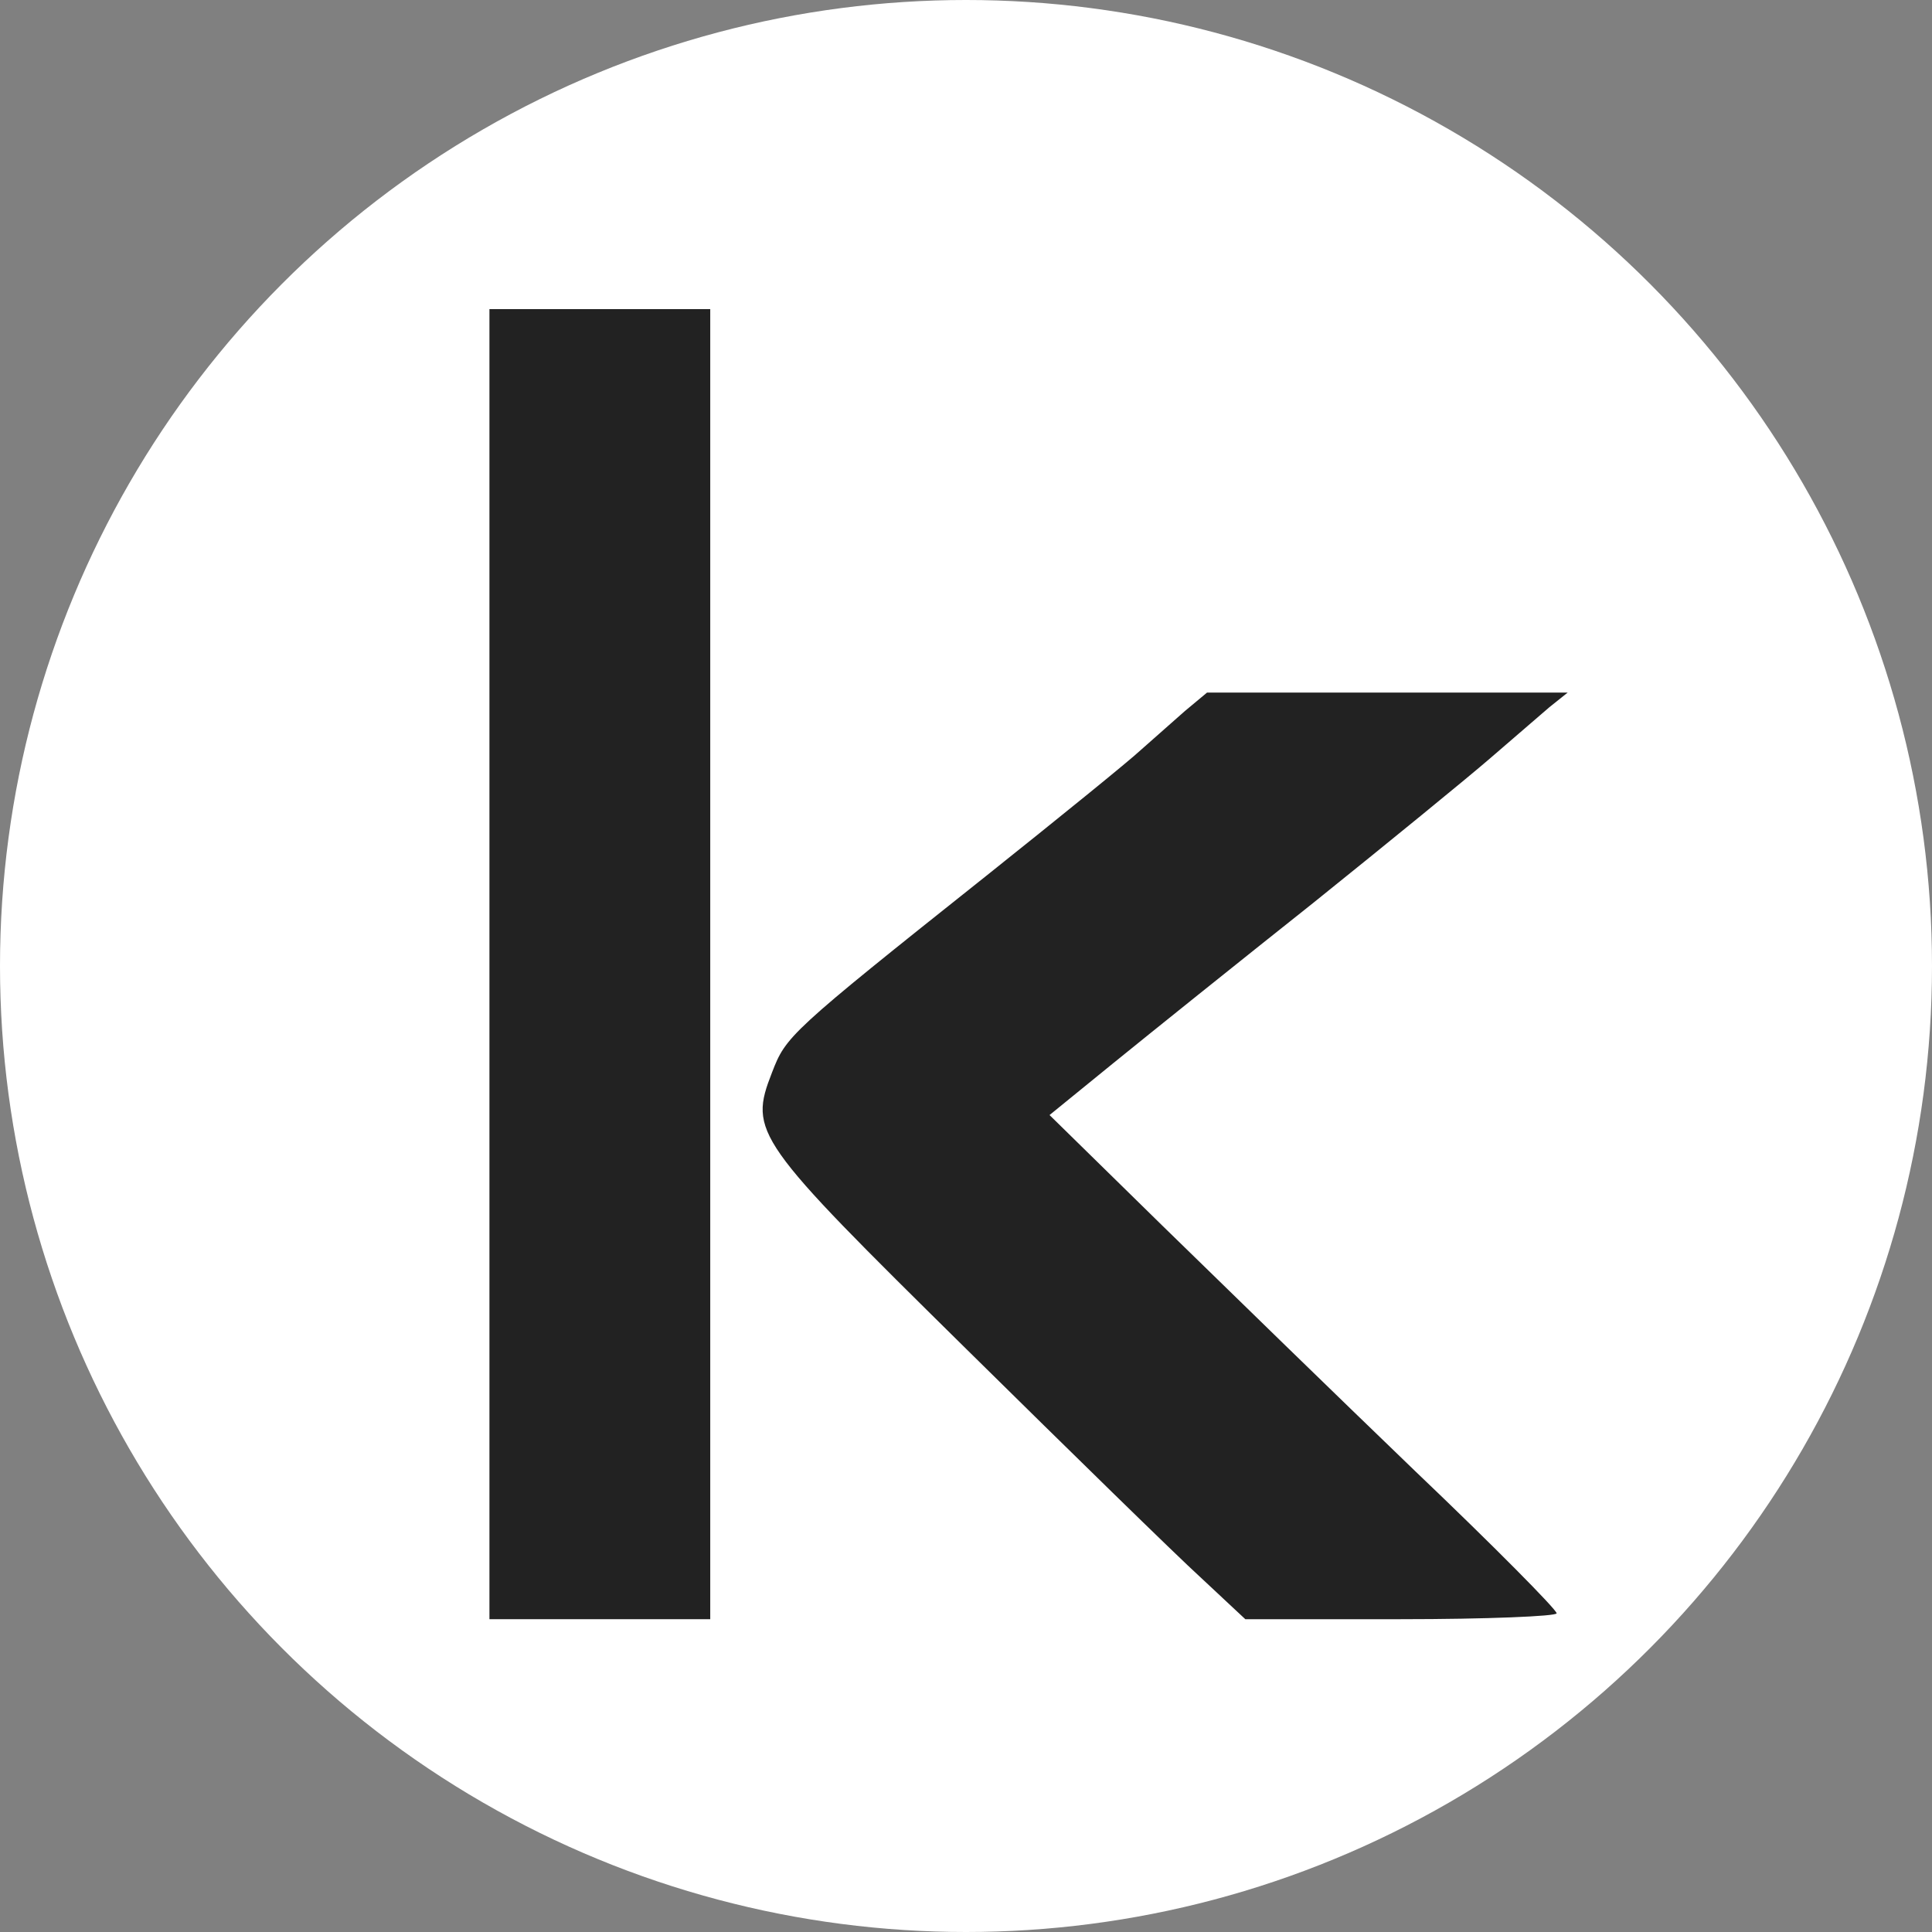 <?xml version="1.0" encoding="UTF-8"?> <svg xmlns="http://www.w3.org/2000/svg" width="150" height="150" viewBox="0 0 150 150" fill="none"><rect x="0" y="0" width="150" height="150" fill="#808080" stroke="none"/><circle cx="75" cy="75" r="75" fill="white"></circle><path d="M38 74.857V125.714H46.571H55.143V74.857V24H46.571H38V74.857Z" fill="#222222"></path><path d="M92 55.2C91.086 56 89.543 57.371 88.572 58.229C87.657 59.086 82.229 63.486 76.572 68C61.2 80.229 61.029 80.457 59.943 83.257C58.114 87.943 58.572 88.514 75.029 104.743C83.086 112.686 91.257 120.686 93.2 122.457L96.686 125.714H108.743C115.429 125.714 120.857 125.486 120.857 125.257C120.857 124.971 115.943 120 109.886 114.229C103.886 108.457 95.029 99.829 90.229 95.143L81.486 86.572L86.4 82.572C89.143 80.343 96.114 74.743 101.943 70.114C107.772 65.429 114 60.343 115.714 58.857C117.429 57.371 119.486 55.6 120.286 54.914L121.714 53.772H107.714H93.714L92 55.2Z" fill="#222222"></path></svg> 